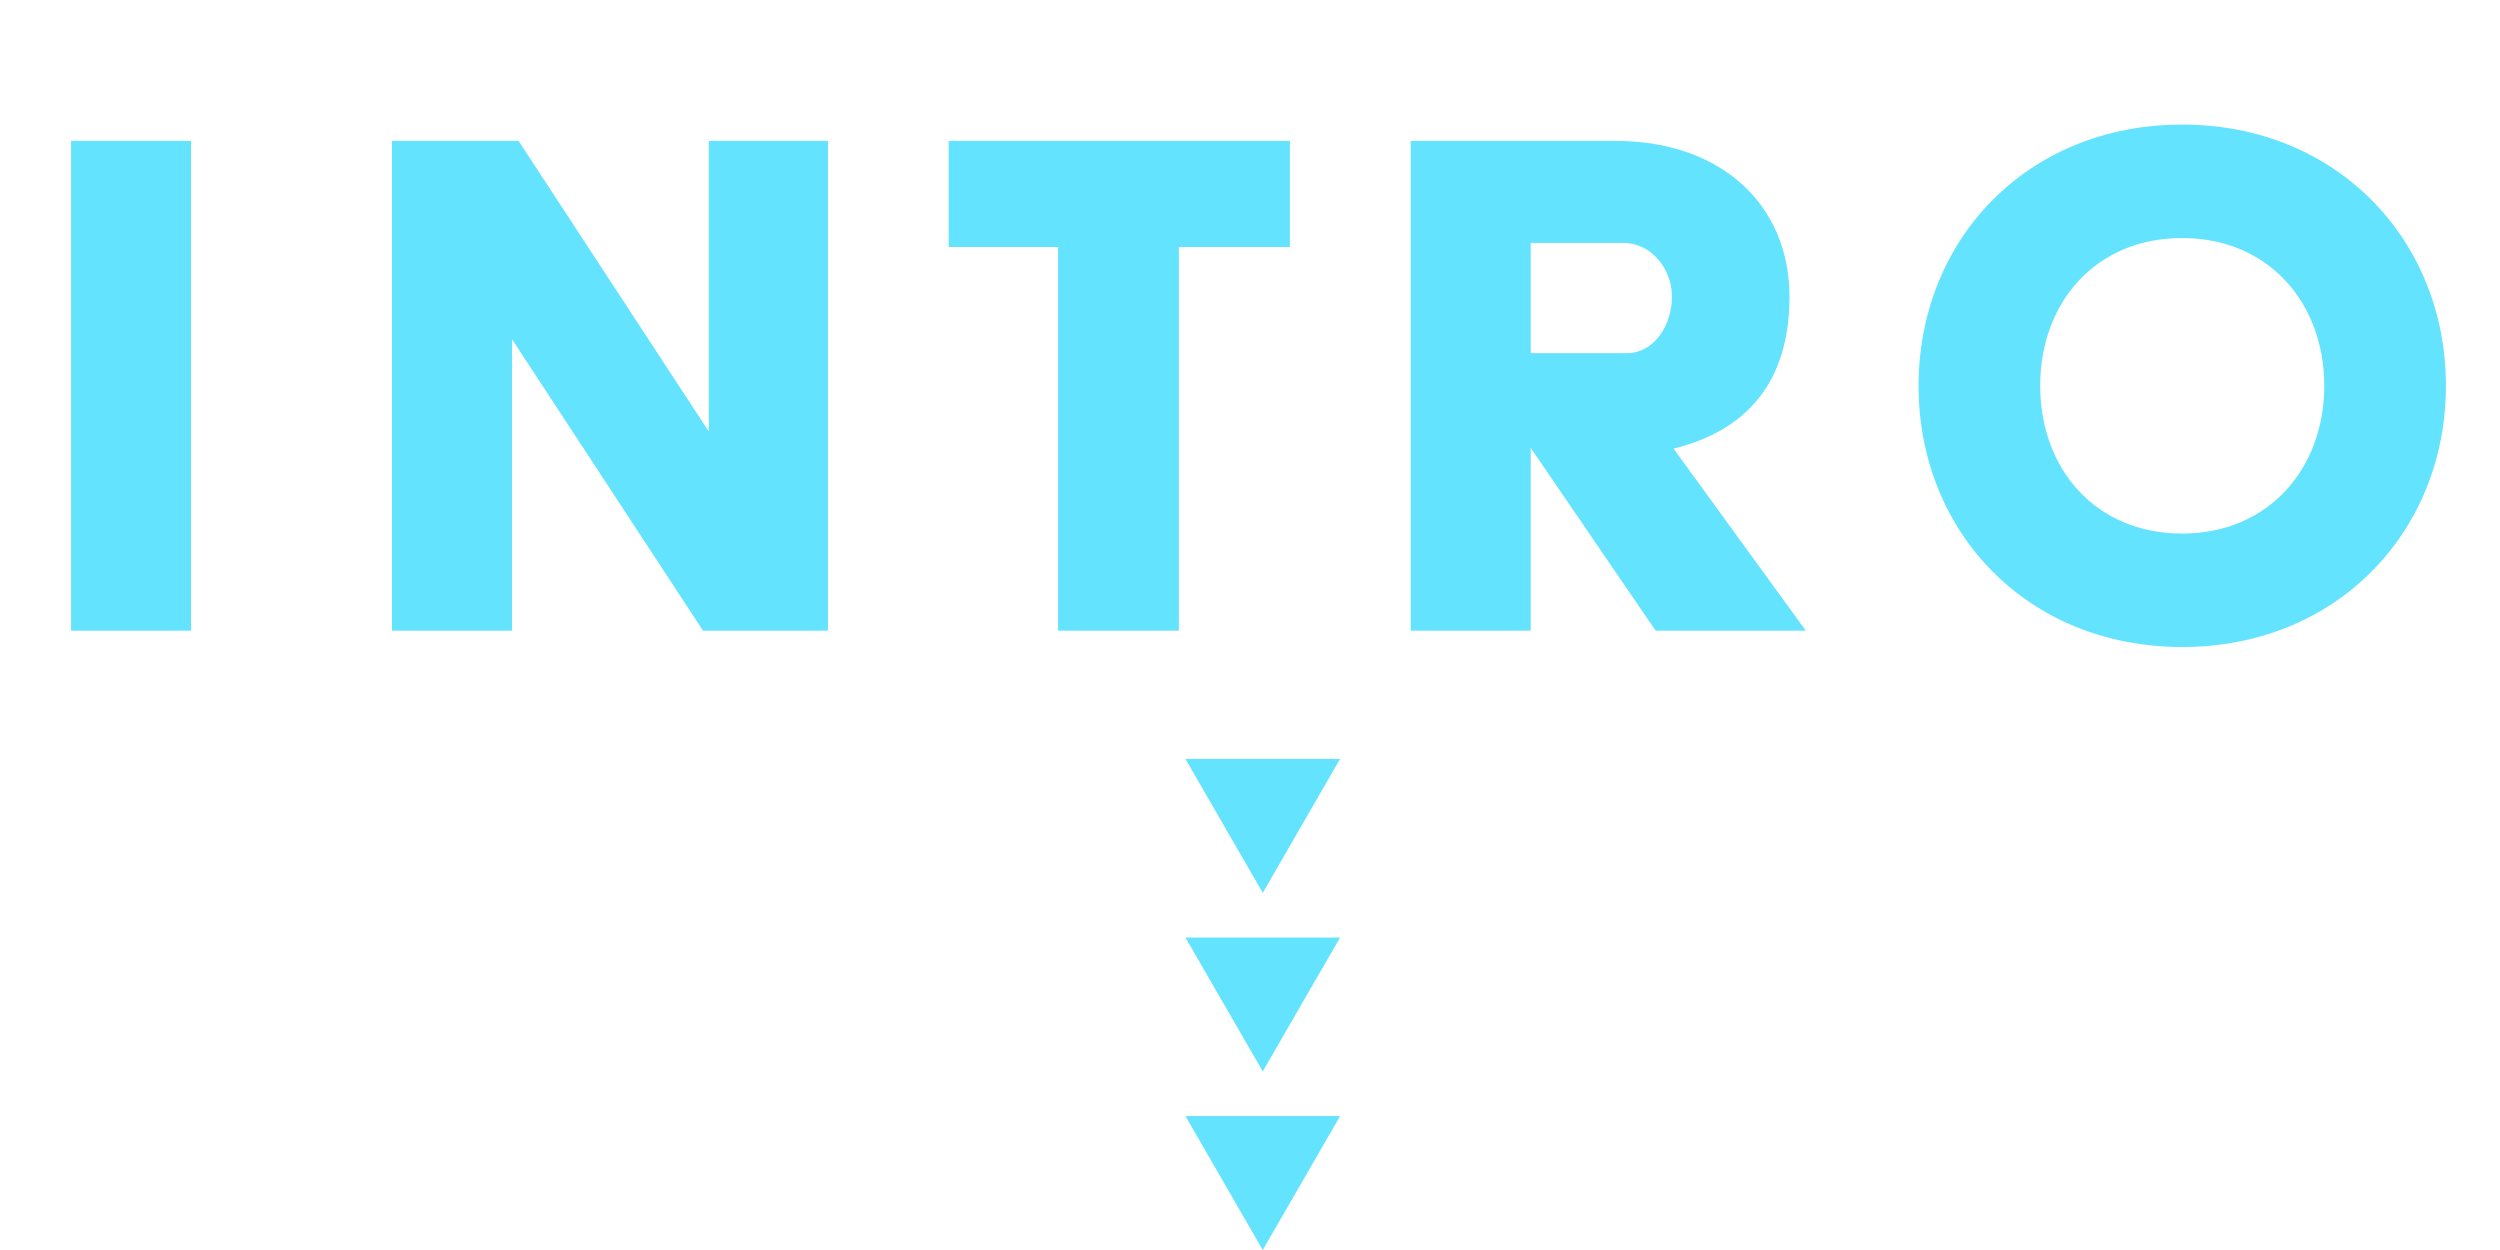 <svg viewBox="0 0 98 49" fill="none" xmlns="http://www.w3.org/2000/svg">
<path d="M2.786 24.723V5.523H7.49V24.723H2.786ZM15.367 24.723V5.523H20.328L27.784 16.915V5.523H32.456V24.723H27.559L20.072 13.299V24.723H15.367ZM41.476 24.723V9.683H37.188V5.523H50.564V9.683H46.212V24.723H41.476ZM55.3 24.723V5.523H63.332C67.46 5.523 70.148 8.019 70.148 11.635C70.148 14.995 68.452 16.883 65.604 17.587L70.788 24.723H64.9L60.004 17.555V24.723H55.3ZM60.004 13.843H63.78C64.836 13.843 65.54 12.755 65.54 11.635C65.54 10.515 64.708 9.523 63.652 9.523H60.004V13.843ZM75.208 15.123C75.208 9.395 79.464 4.883 85.544 4.883C91.592 4.883 95.88 9.395 95.88 15.123C95.88 20.851 91.592 25.363 85.544 25.363C79.464 25.363 75.208 20.851 75.208 15.123ZM79.976 15.123C79.976 18.355 82.12 20.915 85.544 20.915C88.936 20.915 91.112 18.355 91.112 15.123C91.112 11.891 88.936 9.331 85.544 9.331C82.12 9.331 79.976 11.891 79.976 15.123Z" fill="#64E3FF"/>
<path d="M49.5 35L46.469 29.75L52.531 29.75L49.5 35Z" fill="#64E3FF"/>
<path d="M49.5 42L46.469 36.75L52.531 36.75L49.5 42Z" fill="#64E3FF"/>
<path d="M49.5 49L46.469 43.75L52.531 43.75L49.5 49Z" fill="#64E3FF"/>
</svg>
